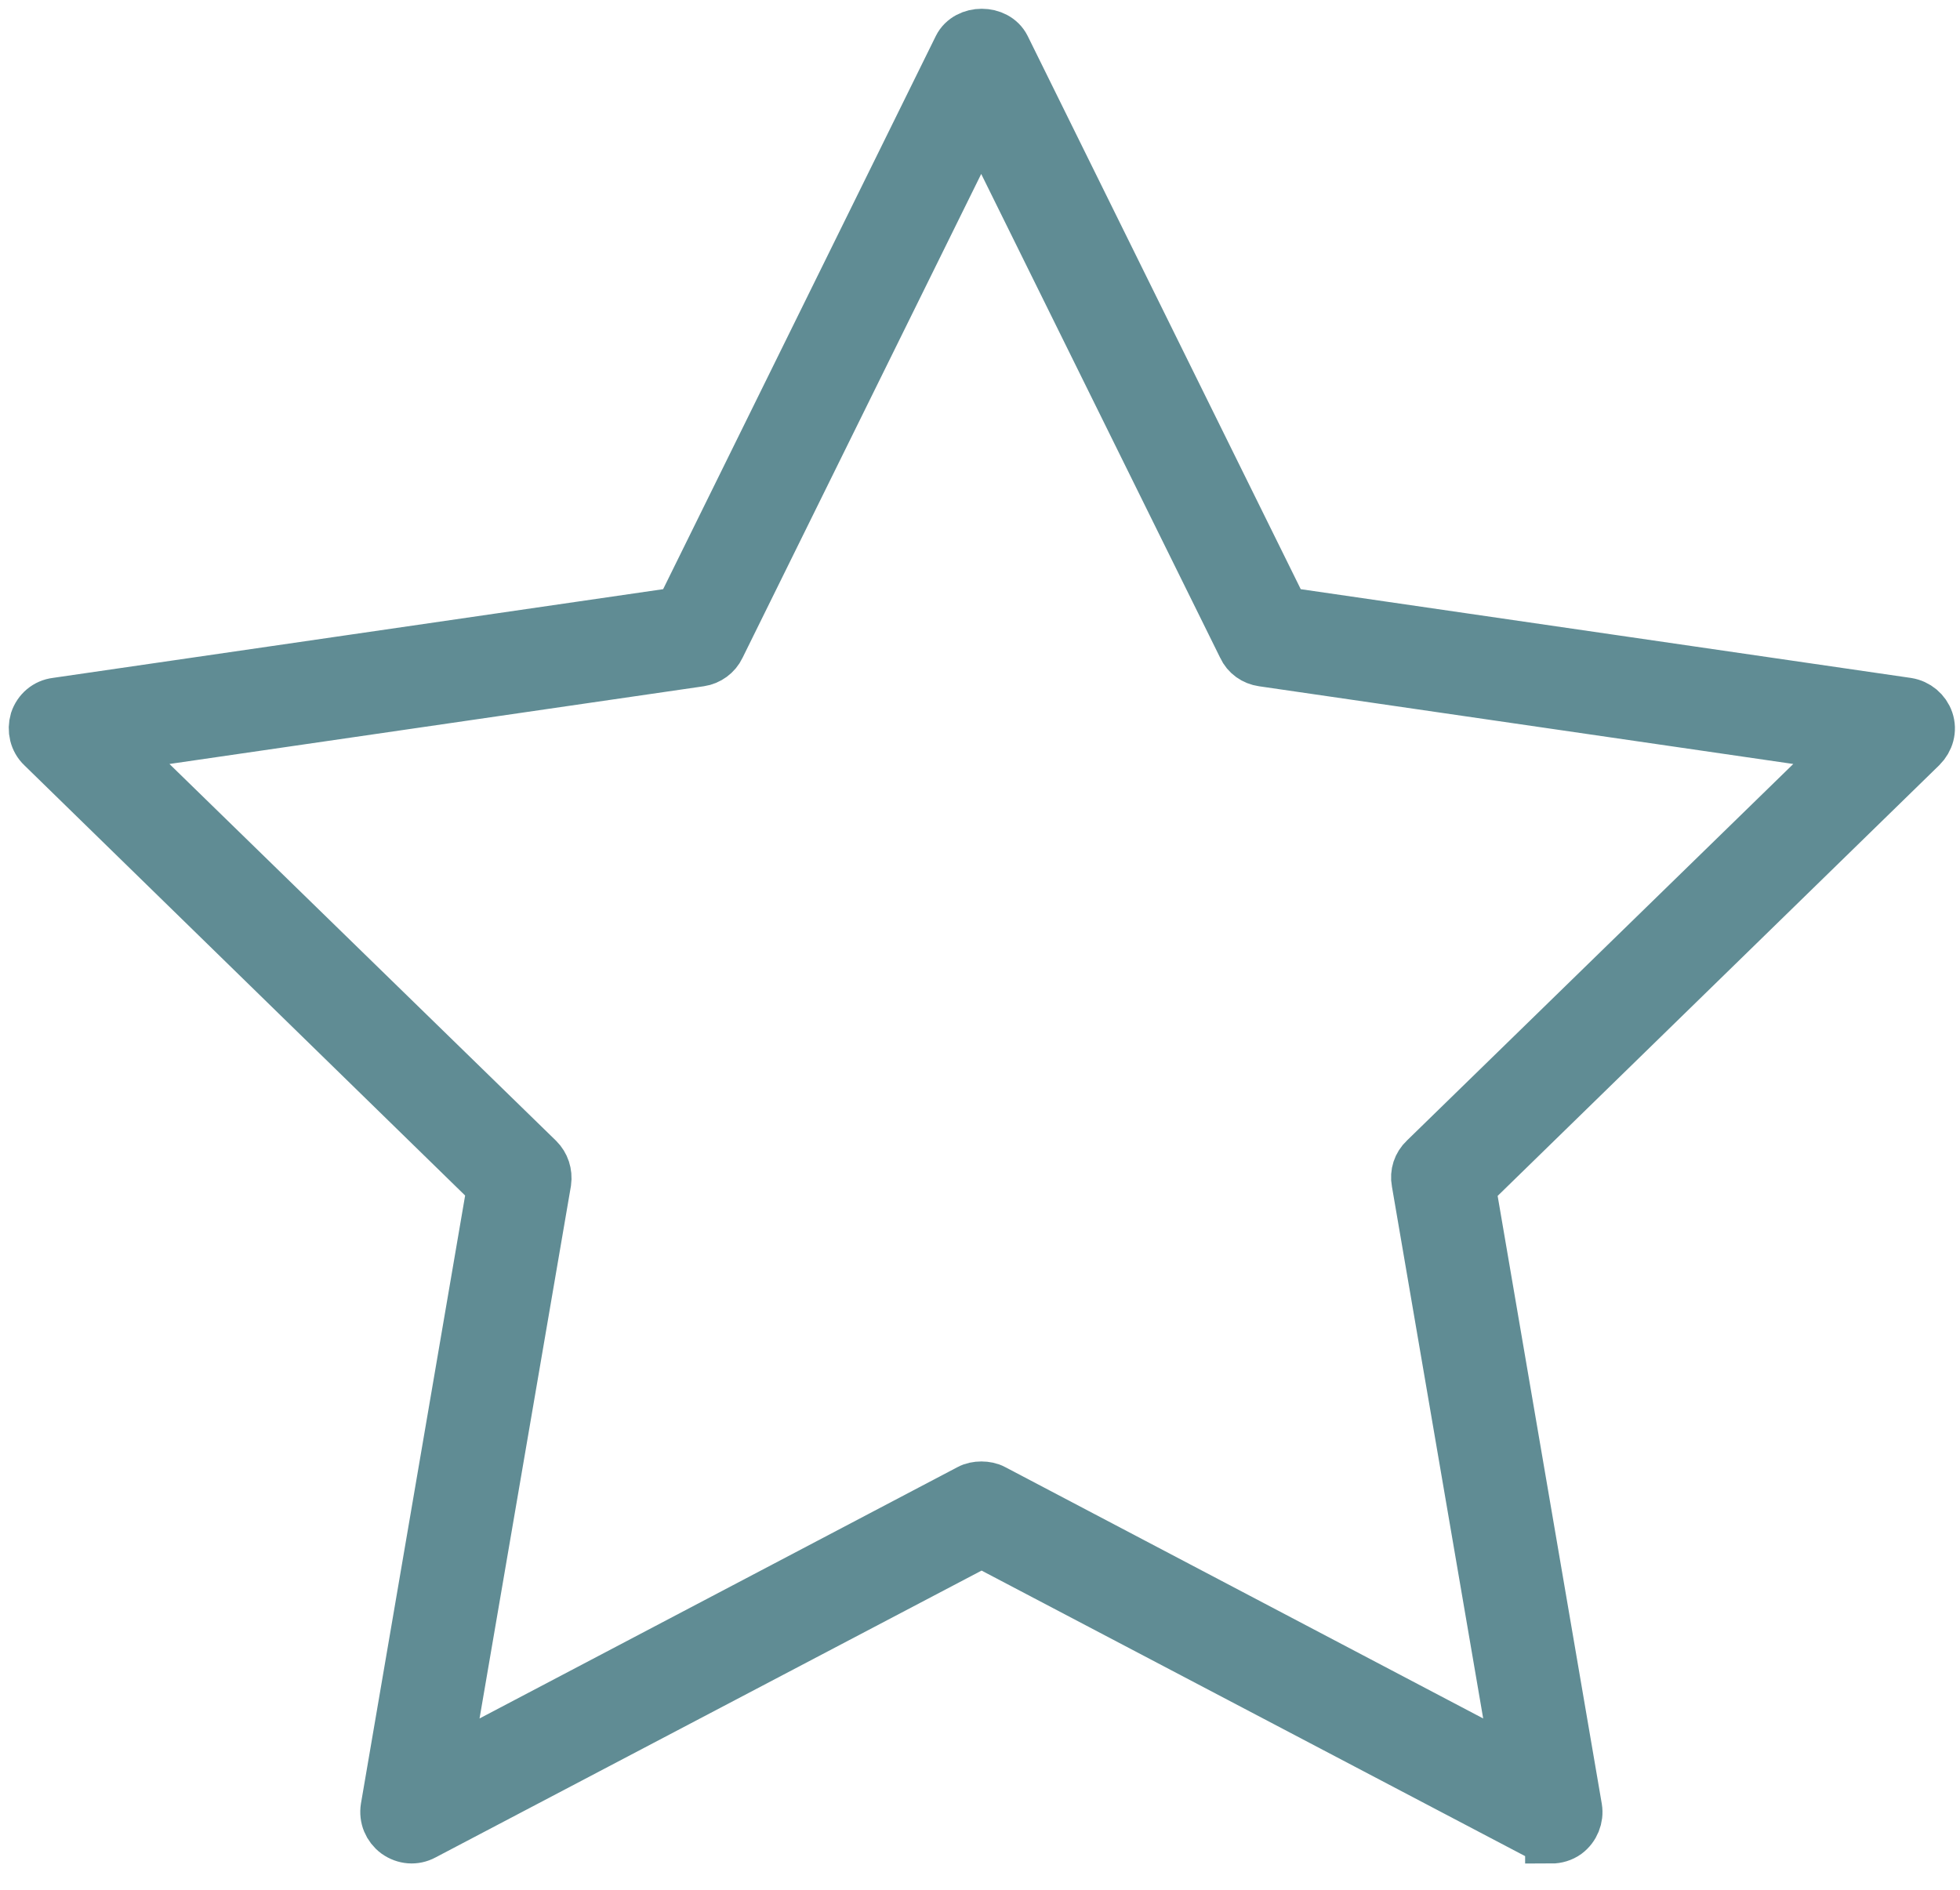 <?xml version="1.0" encoding="UTF-8"?>
<svg xmlns="http://www.w3.org/2000/svg" width="56" height="54" viewBox="0 0 56 54" fill="none">
  <path d="M44.325 52.489C44.216 52.489 44.096 52.467 43.997 52.413L28.045 44.032L12.093 52.413C11.852 52.544 11.568 52.522 11.338 52.358C11.119 52.194 11.009 51.931 11.053 51.657L14.095 33.9L1.217 21.329C1.02 21.143 0.955 20.858 1.031 20.596C1.119 20.333 1.337 20.147 1.611 20.114L19.445 17.521L27.41 1.361C27.651 0.88 28.45 0.88 28.69 1.361L36.666 17.521L54.49 20.114C54.763 20.158 54.982 20.344 55.069 20.596C55.157 20.858 55.08 21.132 54.883 21.329L41.984 33.911L45.026 51.669C45.069 51.931 44.96 52.205 44.741 52.369C44.621 52.456 44.468 52.5 44.325 52.5V52.489ZM28.045 42.511C28.154 42.511 28.275 42.533 28.373 42.587L43.373 50.476L40.507 33.769C40.463 33.539 40.54 33.298 40.715 33.134L52.848 21.307L36.076 18.867C35.846 18.834 35.638 18.692 35.539 18.473L28.034 3.276L20.539 18.473C20.441 18.681 20.233 18.834 20.003 18.867L3.23 21.307L15.364 33.134C15.528 33.298 15.605 33.528 15.572 33.769L12.705 50.476L27.706 42.587C27.804 42.533 27.924 42.511 28.034 42.511H28.045Z" fill="#608C94" stroke="#608C94" stroke-width="1.5"></path>
</svg>

